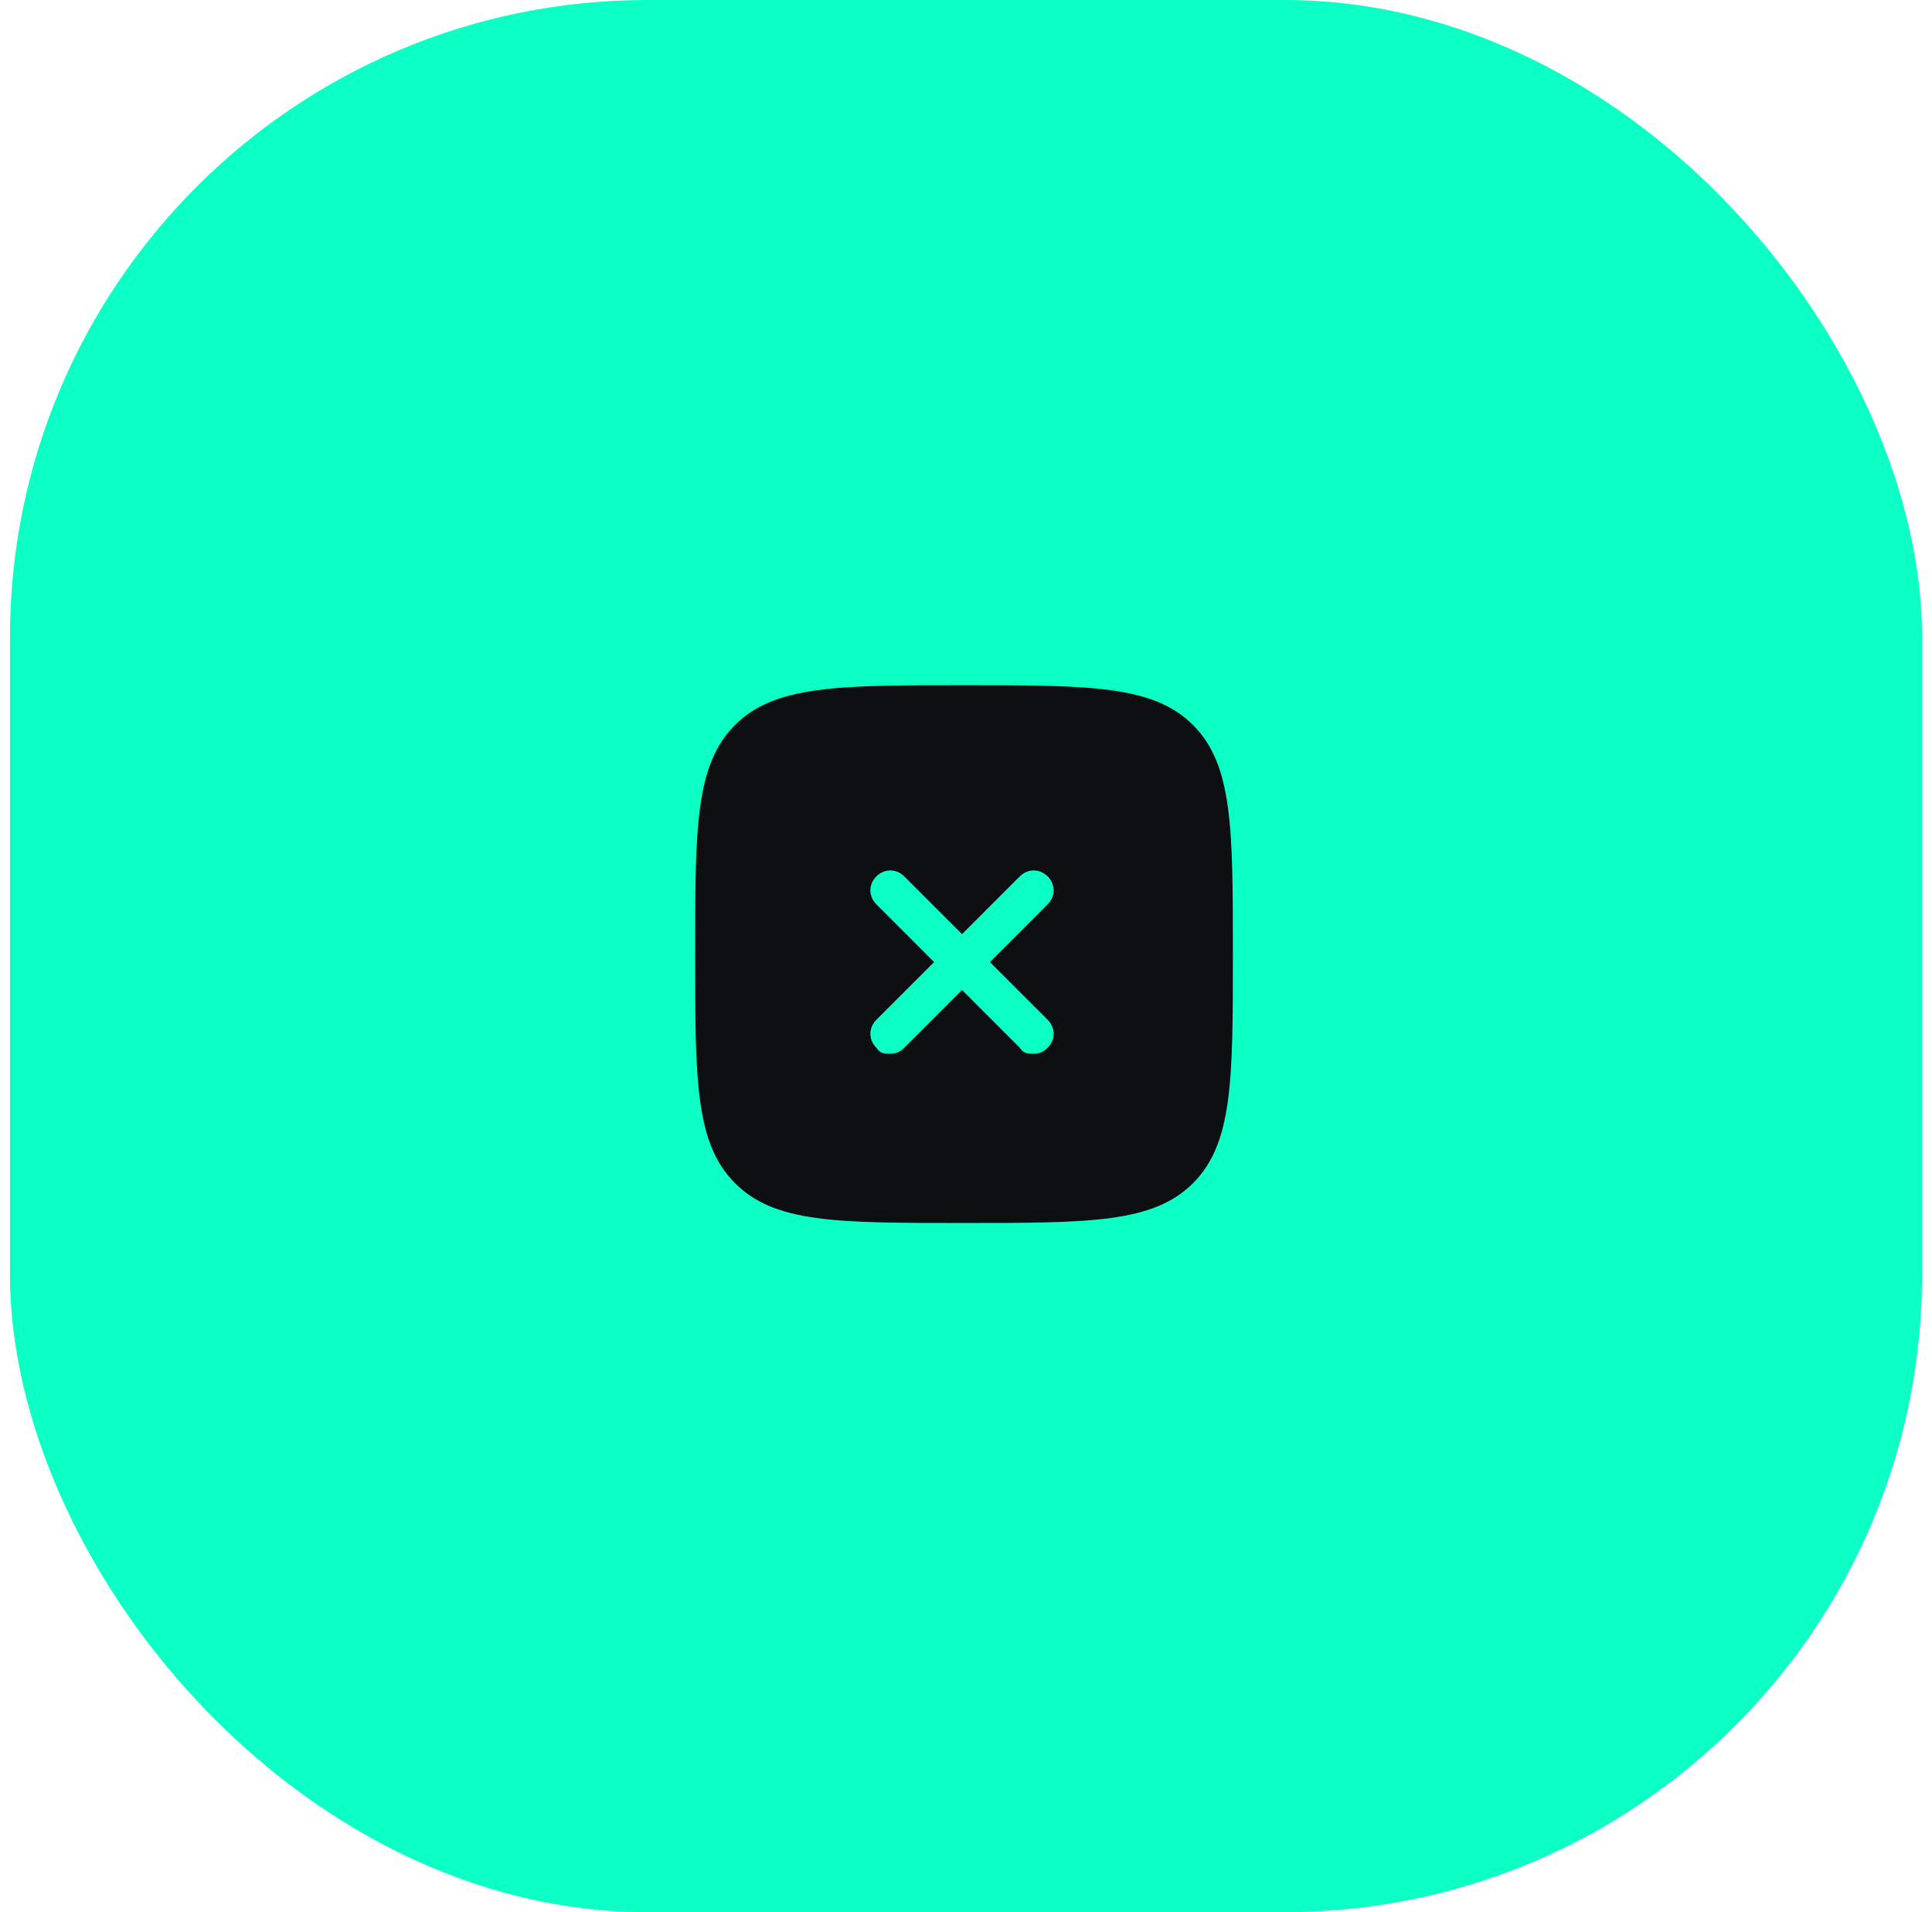 <svg xmlns="http://www.w3.org/2000/svg" width="97" height="96" viewBox="0 0 97 96" fill="none">
<rect x="0.5" width="96" height="96" rx="32" fill="#0CFFC4"/>
<path fill-rule="evenodd" clip-rule="evenodd" d="M48.4,61.4c-6.4,0-9.5,0-11.5-2s-2-5.2-2-11.5,0-9.5,2-11.5,5.2-2,11.5-2,9.5,0,11.5,2,2,5.2,2,11.5,0,9.5-2,11.5-5.2,2-11.5,2Z M52.6,51.2c.4.4.4,1,0,1.4-.2.2-.4.3-.7.3s-.5,0-.7-.3l-2.9-2.9-2.9,2.9c-.2.2-.4.3-.7.3s-.5,0-.7-.3c-.4-.4-.4-1,0-1.4l2.9-2.9-2.9-2.9c-.4-.4-.4-1,0-1.4.4-.4,1-.4,1.4,0l2.9,2.9,2.9-2.9c.4-.4,1-.4,1.4,0,.4.4.4,1,0,1.4l-2.9,2.9,2.9,2.9Z" fill="#0E0F11"/>
</svg>